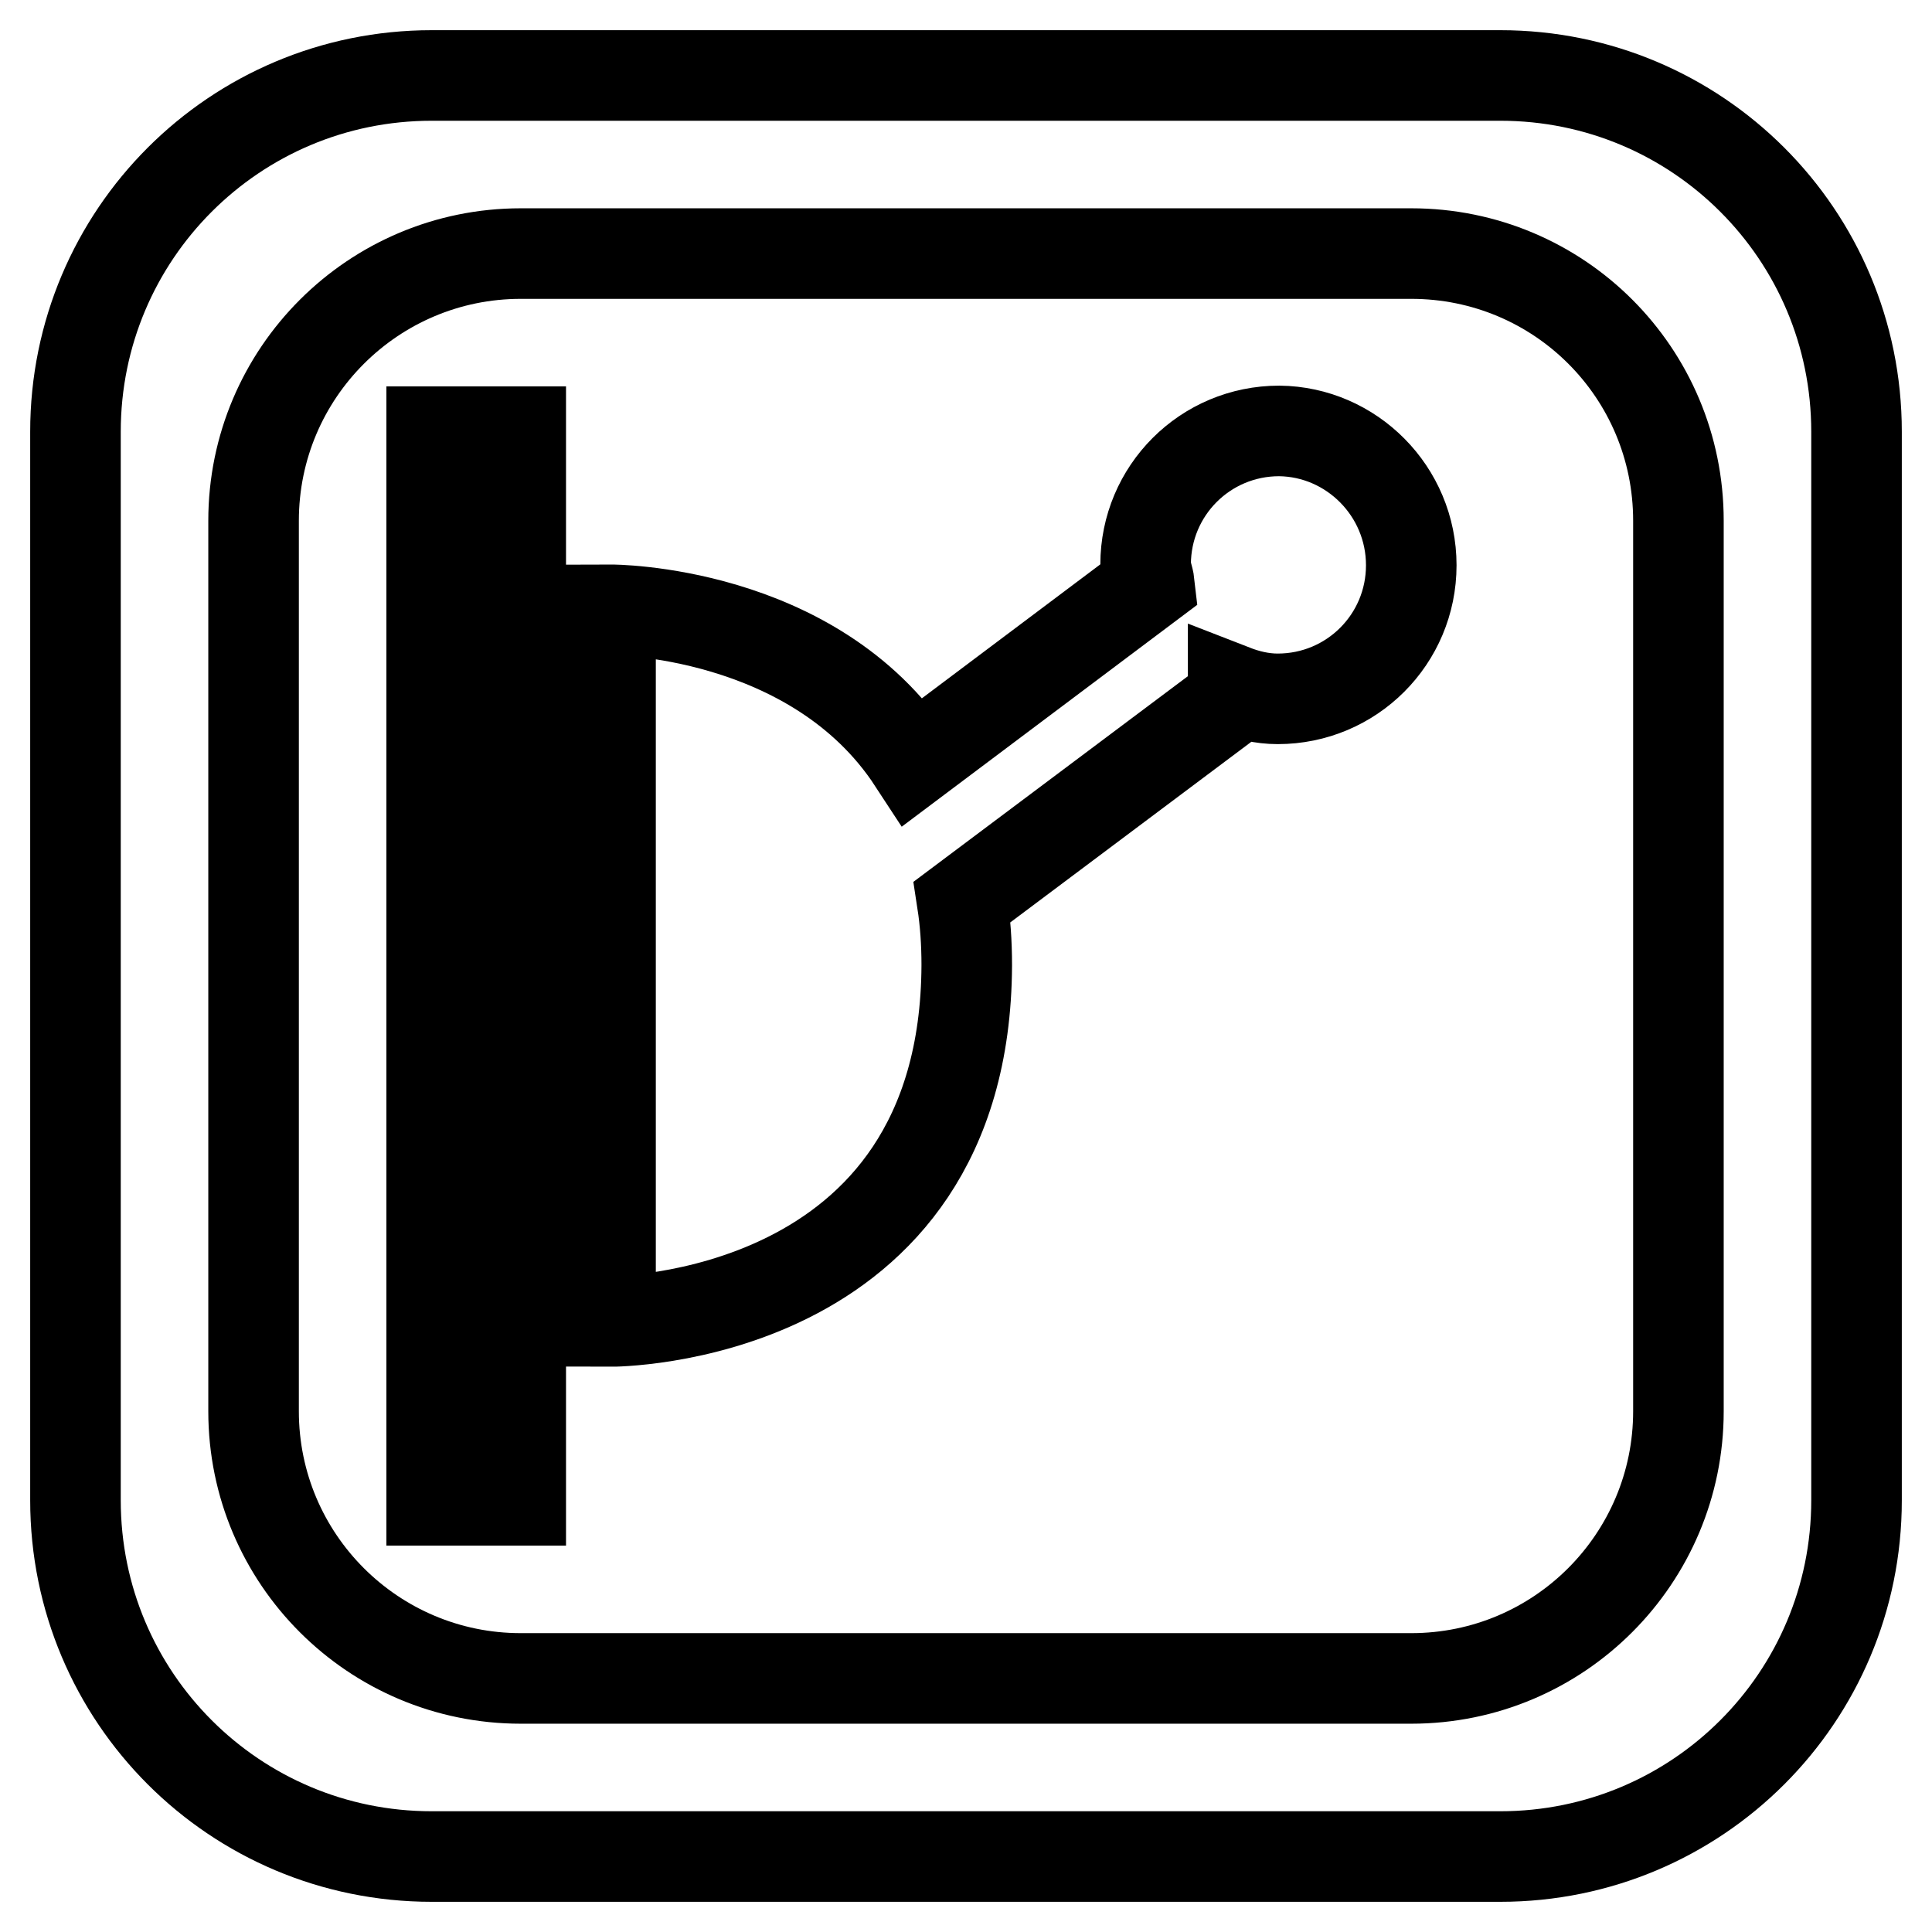 <?xml version="1.0" encoding="utf-8"?>
<!-- Svg Vector Icons : http://www.onlinewebfonts.com/icon -->
<!DOCTYPE svg PUBLIC "-//W3C//DTD SVG 1.1//EN" "http://www.w3.org/Graphics/SVG/1.1/DTD/svg11.dtd">
<svg version="1.1" xmlns="http://www.w3.org/2000/svg" xmlns:xlink="http://www.w3.org/1999/xlink" x="0px" y="0px" viewBox="0 0 256 256" enable-background="new 0 0 256 256" xml:space="preserve">
<g> <path stroke-width="12" fill-opacity="0" stroke="#000000"  d="M187,74.9c0,9.8-7.9,17.7-17.7,17.7c-2.1,0-4.1-0.5-5.9-1.2v1.2l-35.9,26.9c0.4,2.6,0.6,5.4,0.6,8.4 c-0.2,47.4-47.2,47.2-47.2,47.2V80.8c0,0,26.9-0.1,40.1,20.1l31.3-23.5c-0.1-0.9-0.5-1.7-0.5-2.6c0-9.8,7.9-17.7,17.7-17.7 C179.1,57.2,187,65.1,187,74.9z M57.2,198.8H69V57.2H57.2V198.8z M246,57.2v141.6c0,26.1-21.1,47.2-47.2,47.2H57.2 C31.1,246,10,224.9,10,198.8V57.2C10,31.1,31.1,10,57.2,10h141.6C224.9,10,246,31.1,246,57.2z M222.4,69 c0-19.6-15.8-35.4-35.4-35.4H69c-19.5,0-35.4,15.8-35.4,35.4v118c0,19.6,15.9,35.4,35.4,35.4h118c19.6,0,35.4-15.9,35.4-35.4V69z" /></g>
</svg>